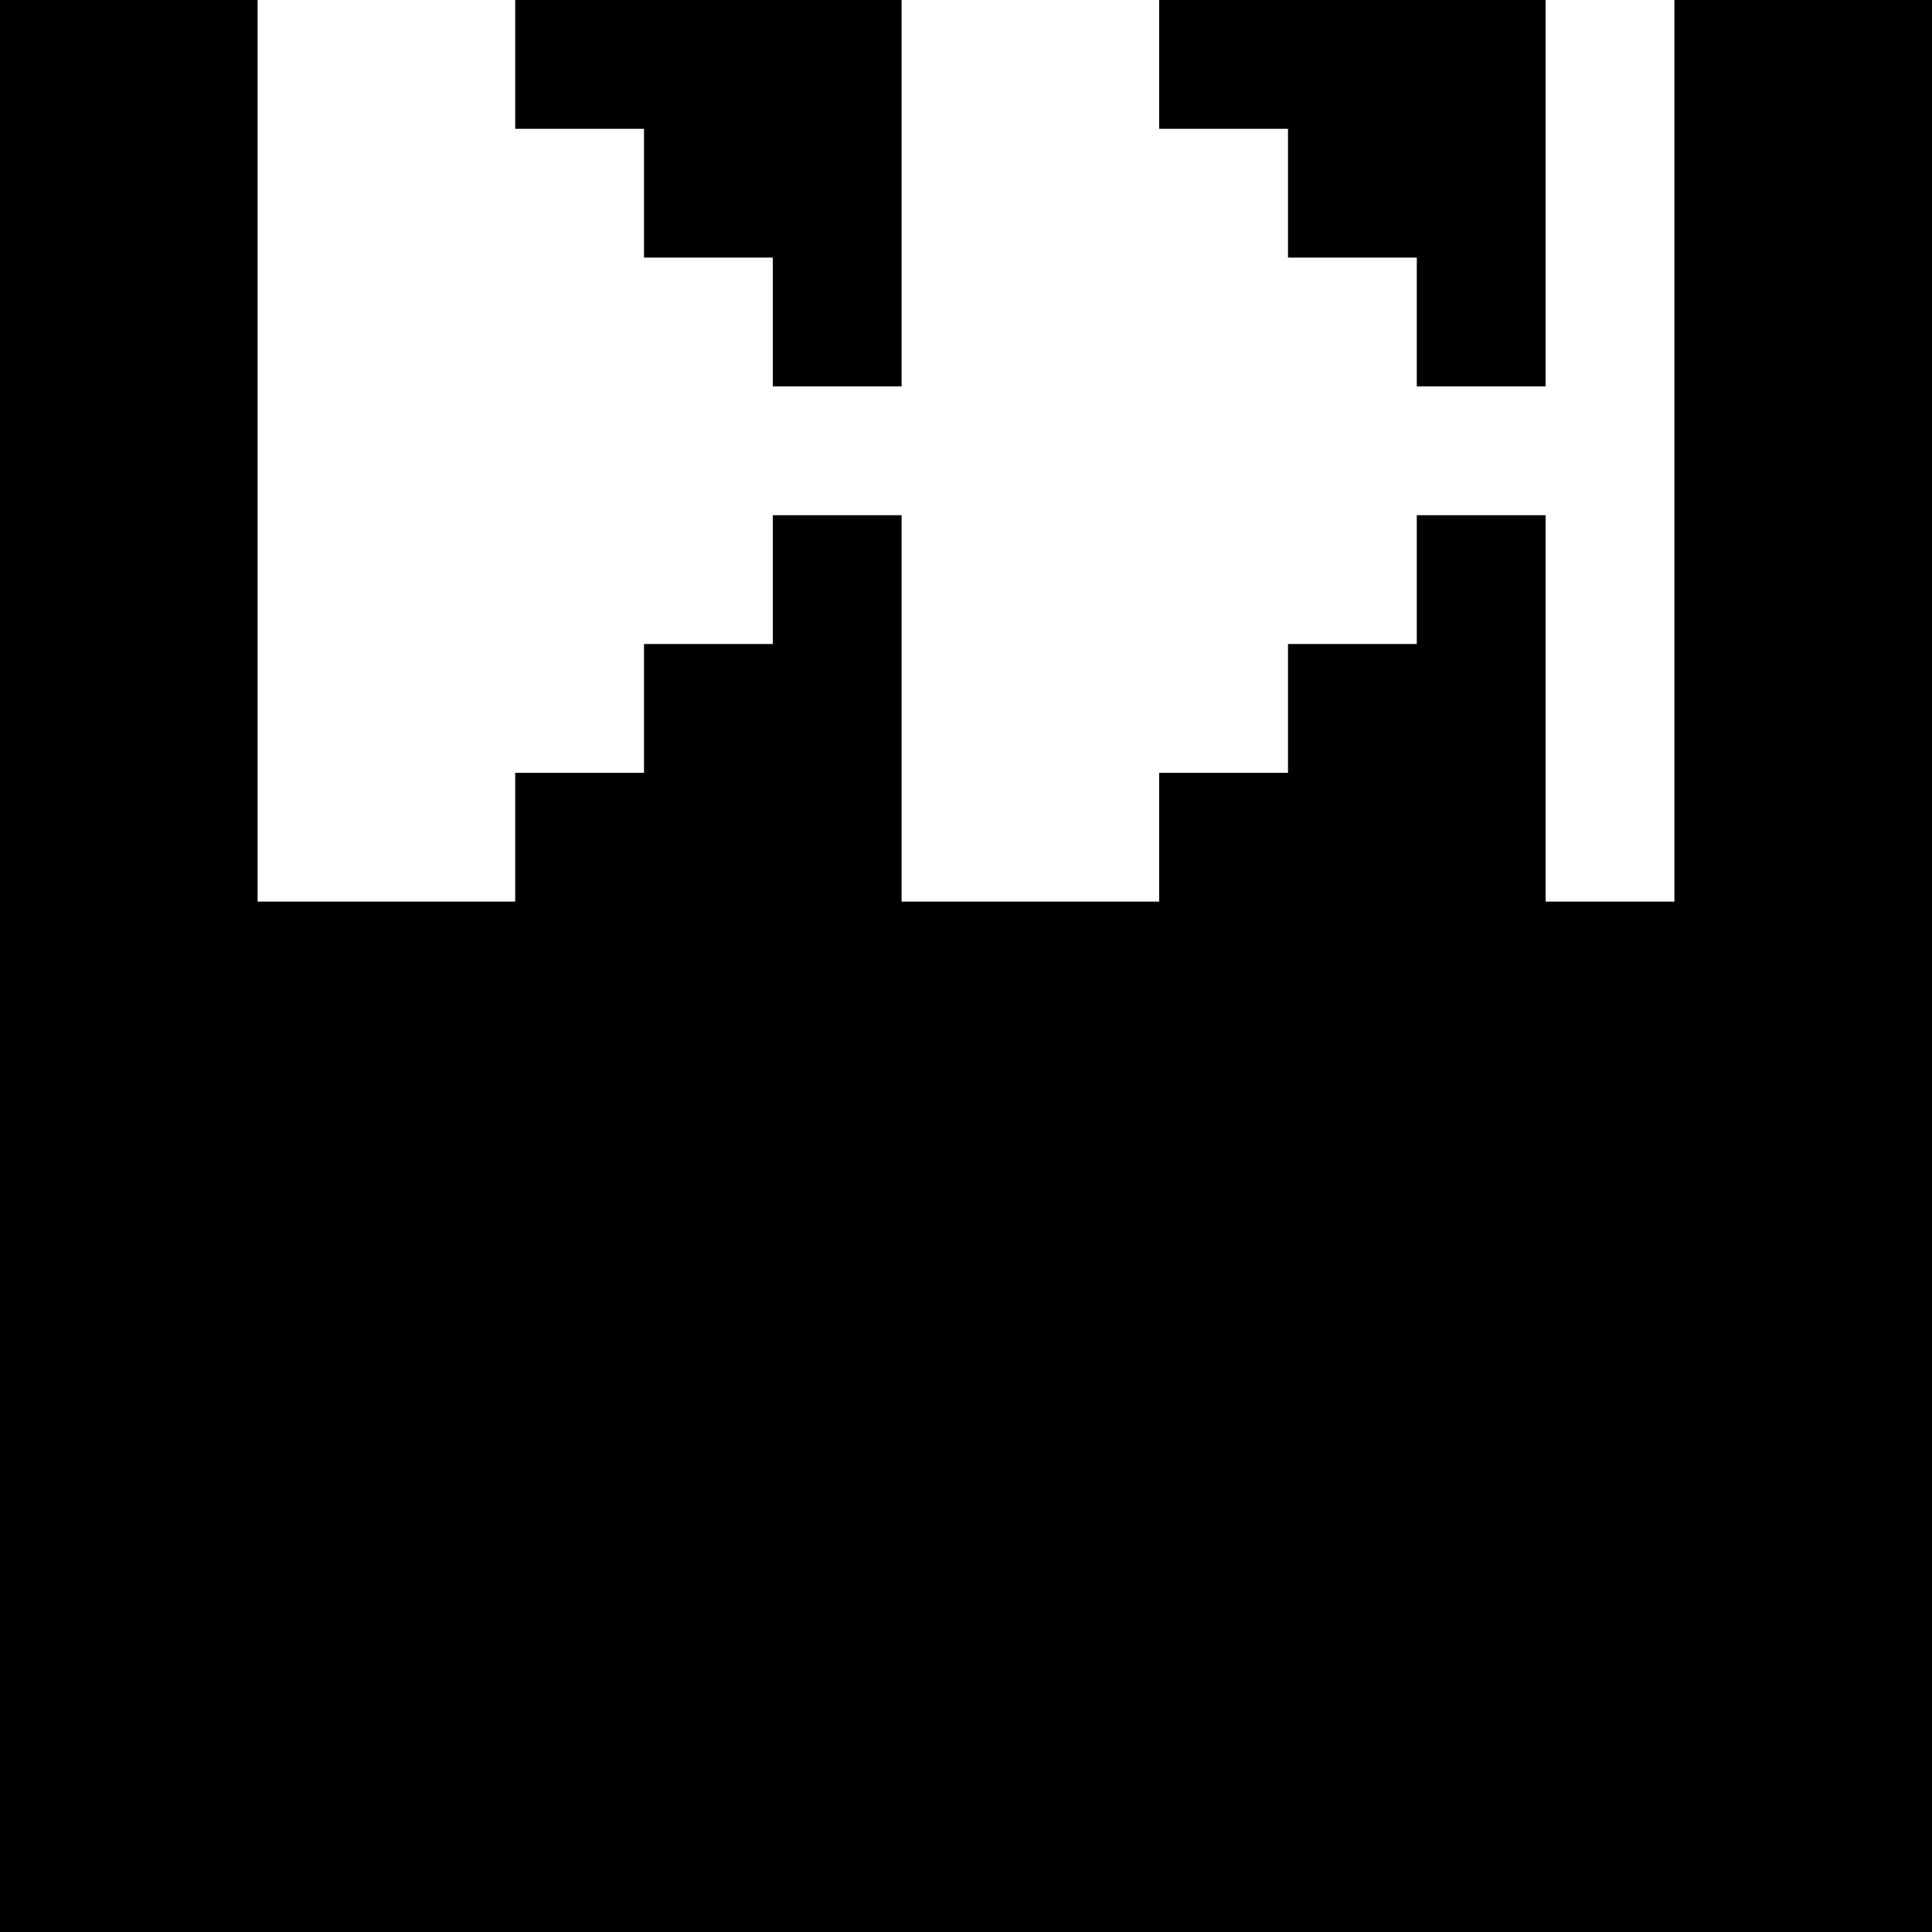 <svg version="1" xmlns="http://www.w3.org/2000/svg" width="60" height="60" viewBox="0 0 45 45"><path d="M3 0H0v45h45V0h-6v21h-3v-9h-3v3h-3v3h-3v3h-6v-9h-3v3h-3v3h-3v3H6V0H3zm13.5 0H12v3h3v3h3v3h3V0h-4.5zm15 0H27v3h3v3h3v3h3V0h-4.5z"/></svg>